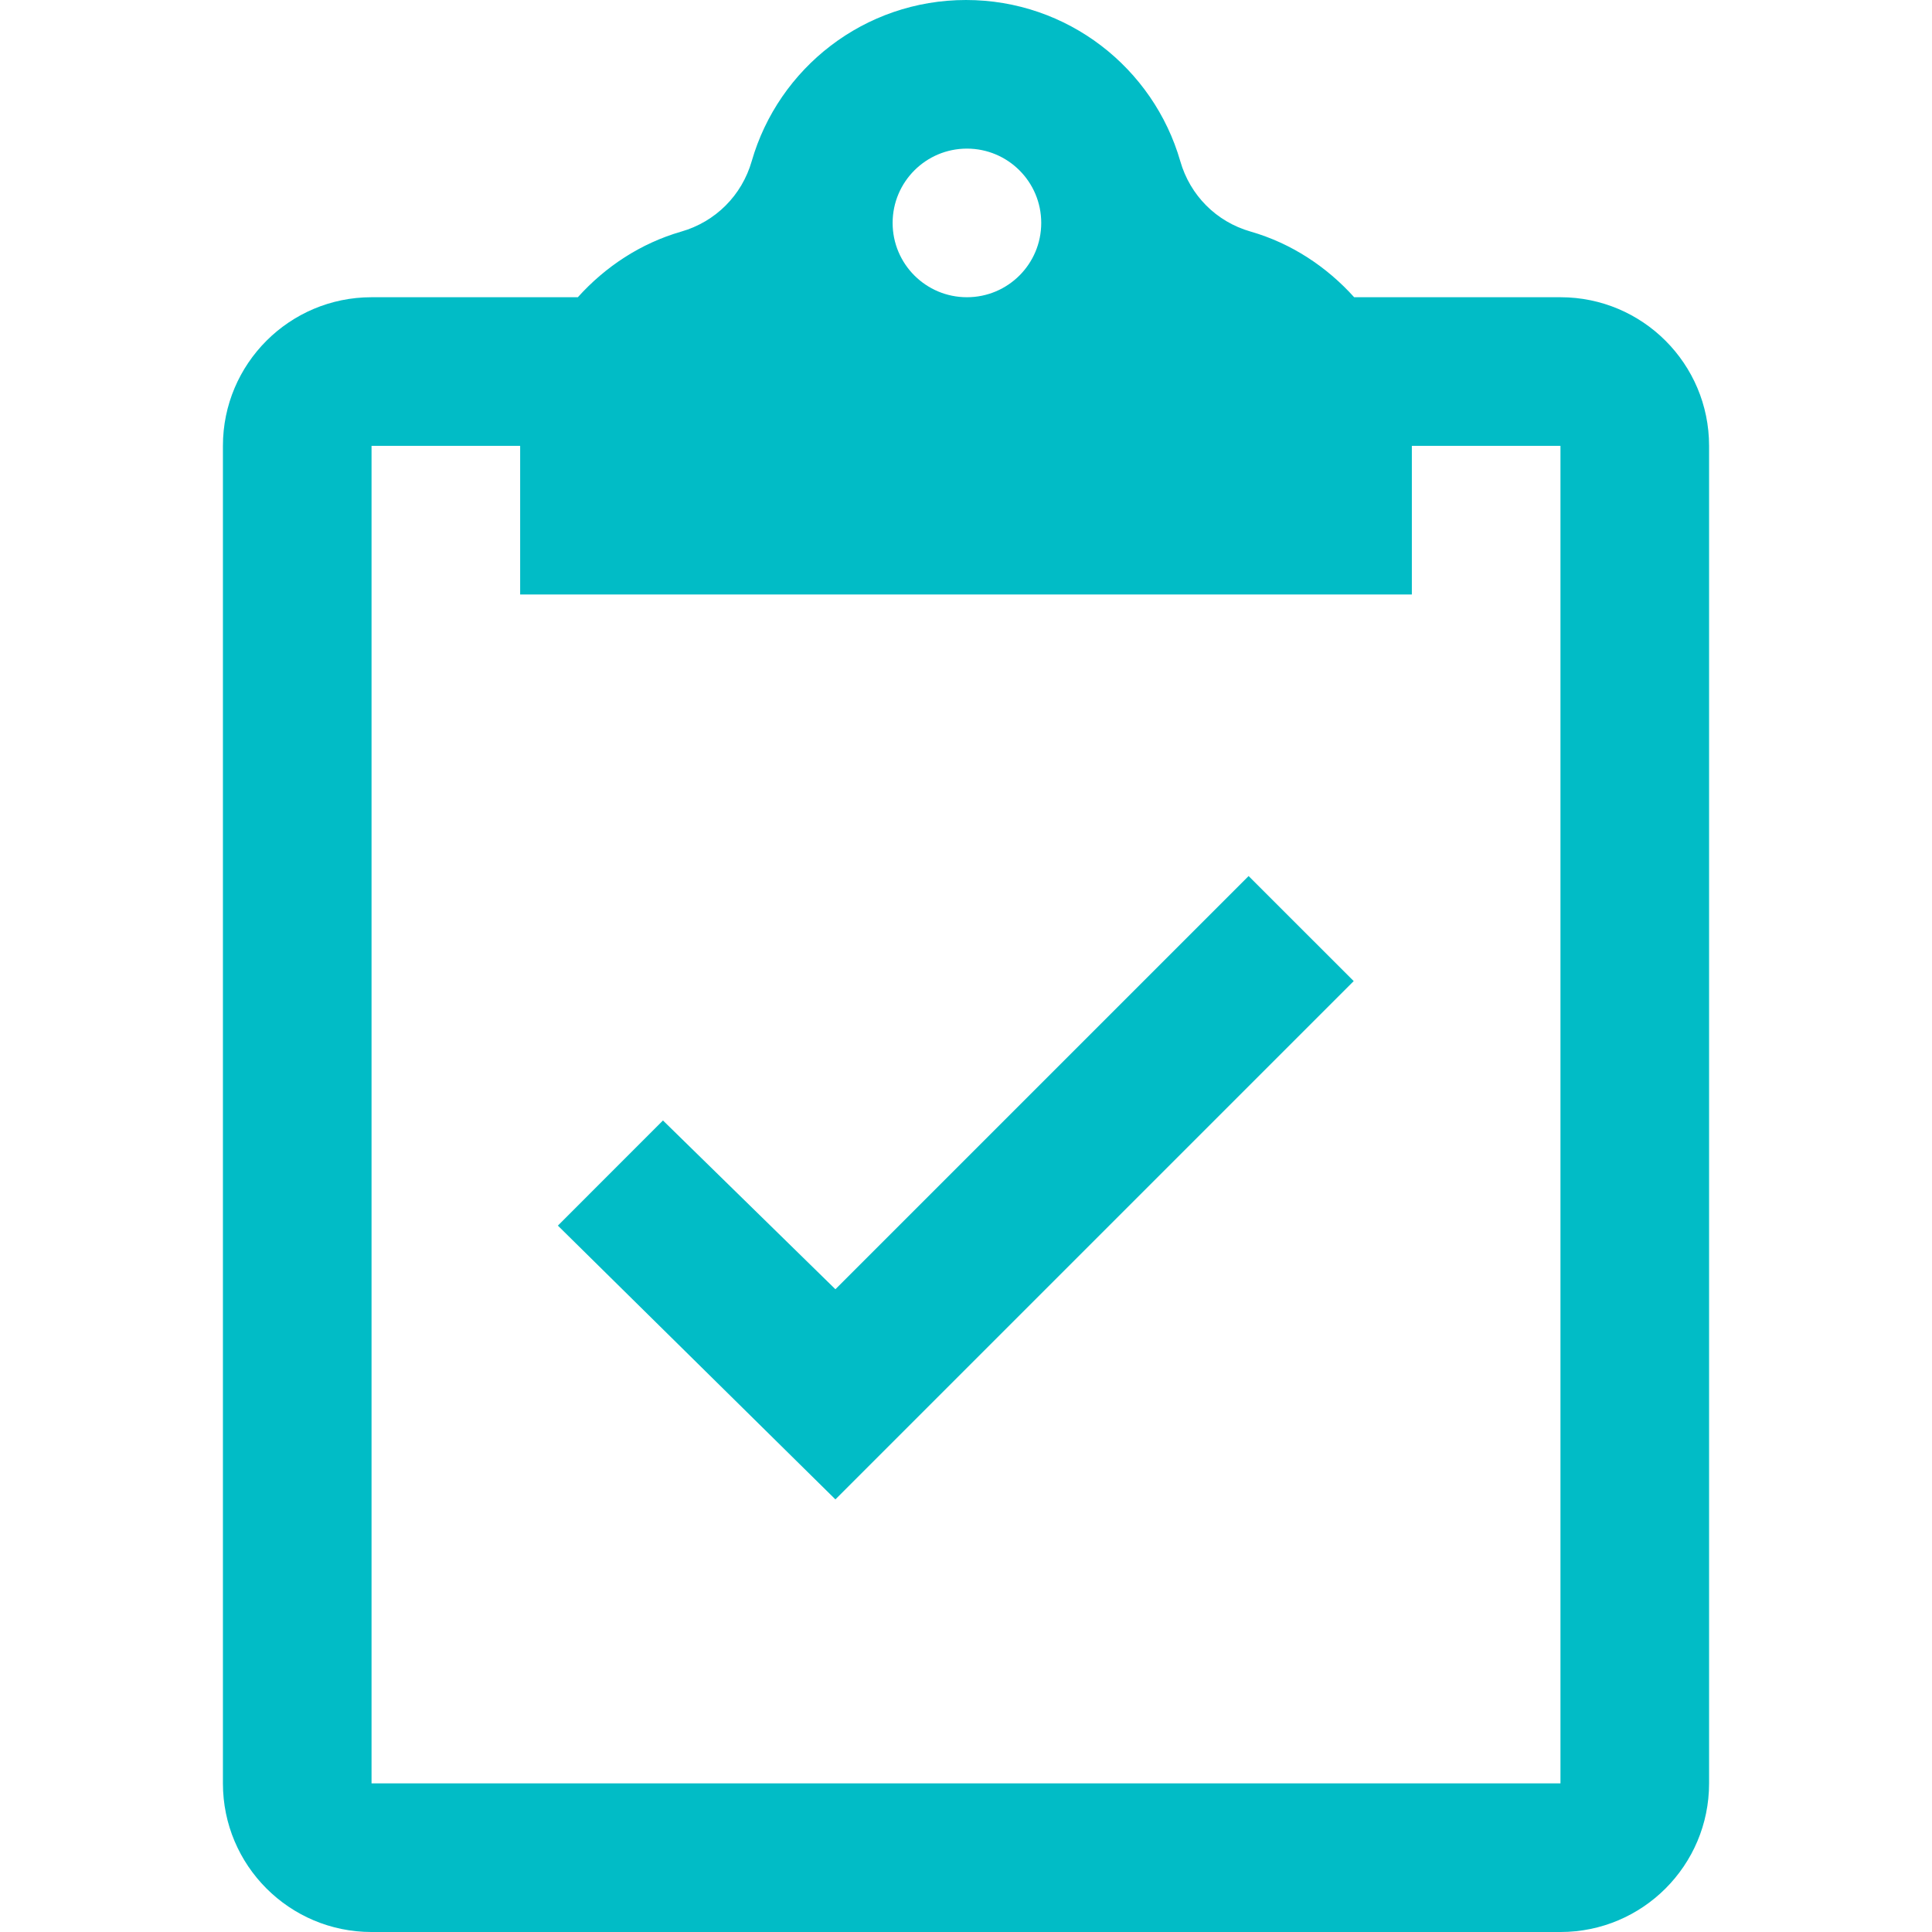<svg xmlns="http://www.w3.org/2000/svg" width="512" height="512" viewBox="0 0 415.999 415.999" enable-background="new 0 0 415.999 415.999"><path fill="#01bcc6" d="M336 64h-44.42c-5.93-6.58-13.54-11.62-22.3-14.14-7.36-2.1-13.03-7.78-15.14-15.15C248.37 14.68 229.9 0 208 0c-21.9 0-40.37 14.66-46.14 34.7-2.12 7.38-7.8 13.05-15.18 15.17-8.74 2.52-16.34 7.55-22.26 14.13H80c-17.67 0-32 14.33-32 32v288c0 17.67 14.33 32 32 32h256c17.67 0 32-14.33 32-32V96c0-17.67-14.33-32-32-32zM208.2 32c8.84 0 16 7.16 16 16s-7.16 16-16 16-16-7.16-16-16 7.17-16 16-16zM336 384H80V96h32v32h192V96h32v288zM268.85 188.63l-88.97 88.97-37.13-36.34-22.63 22.64 59.76 58.95 111.6-111.6z" class="active-path"/></svg>